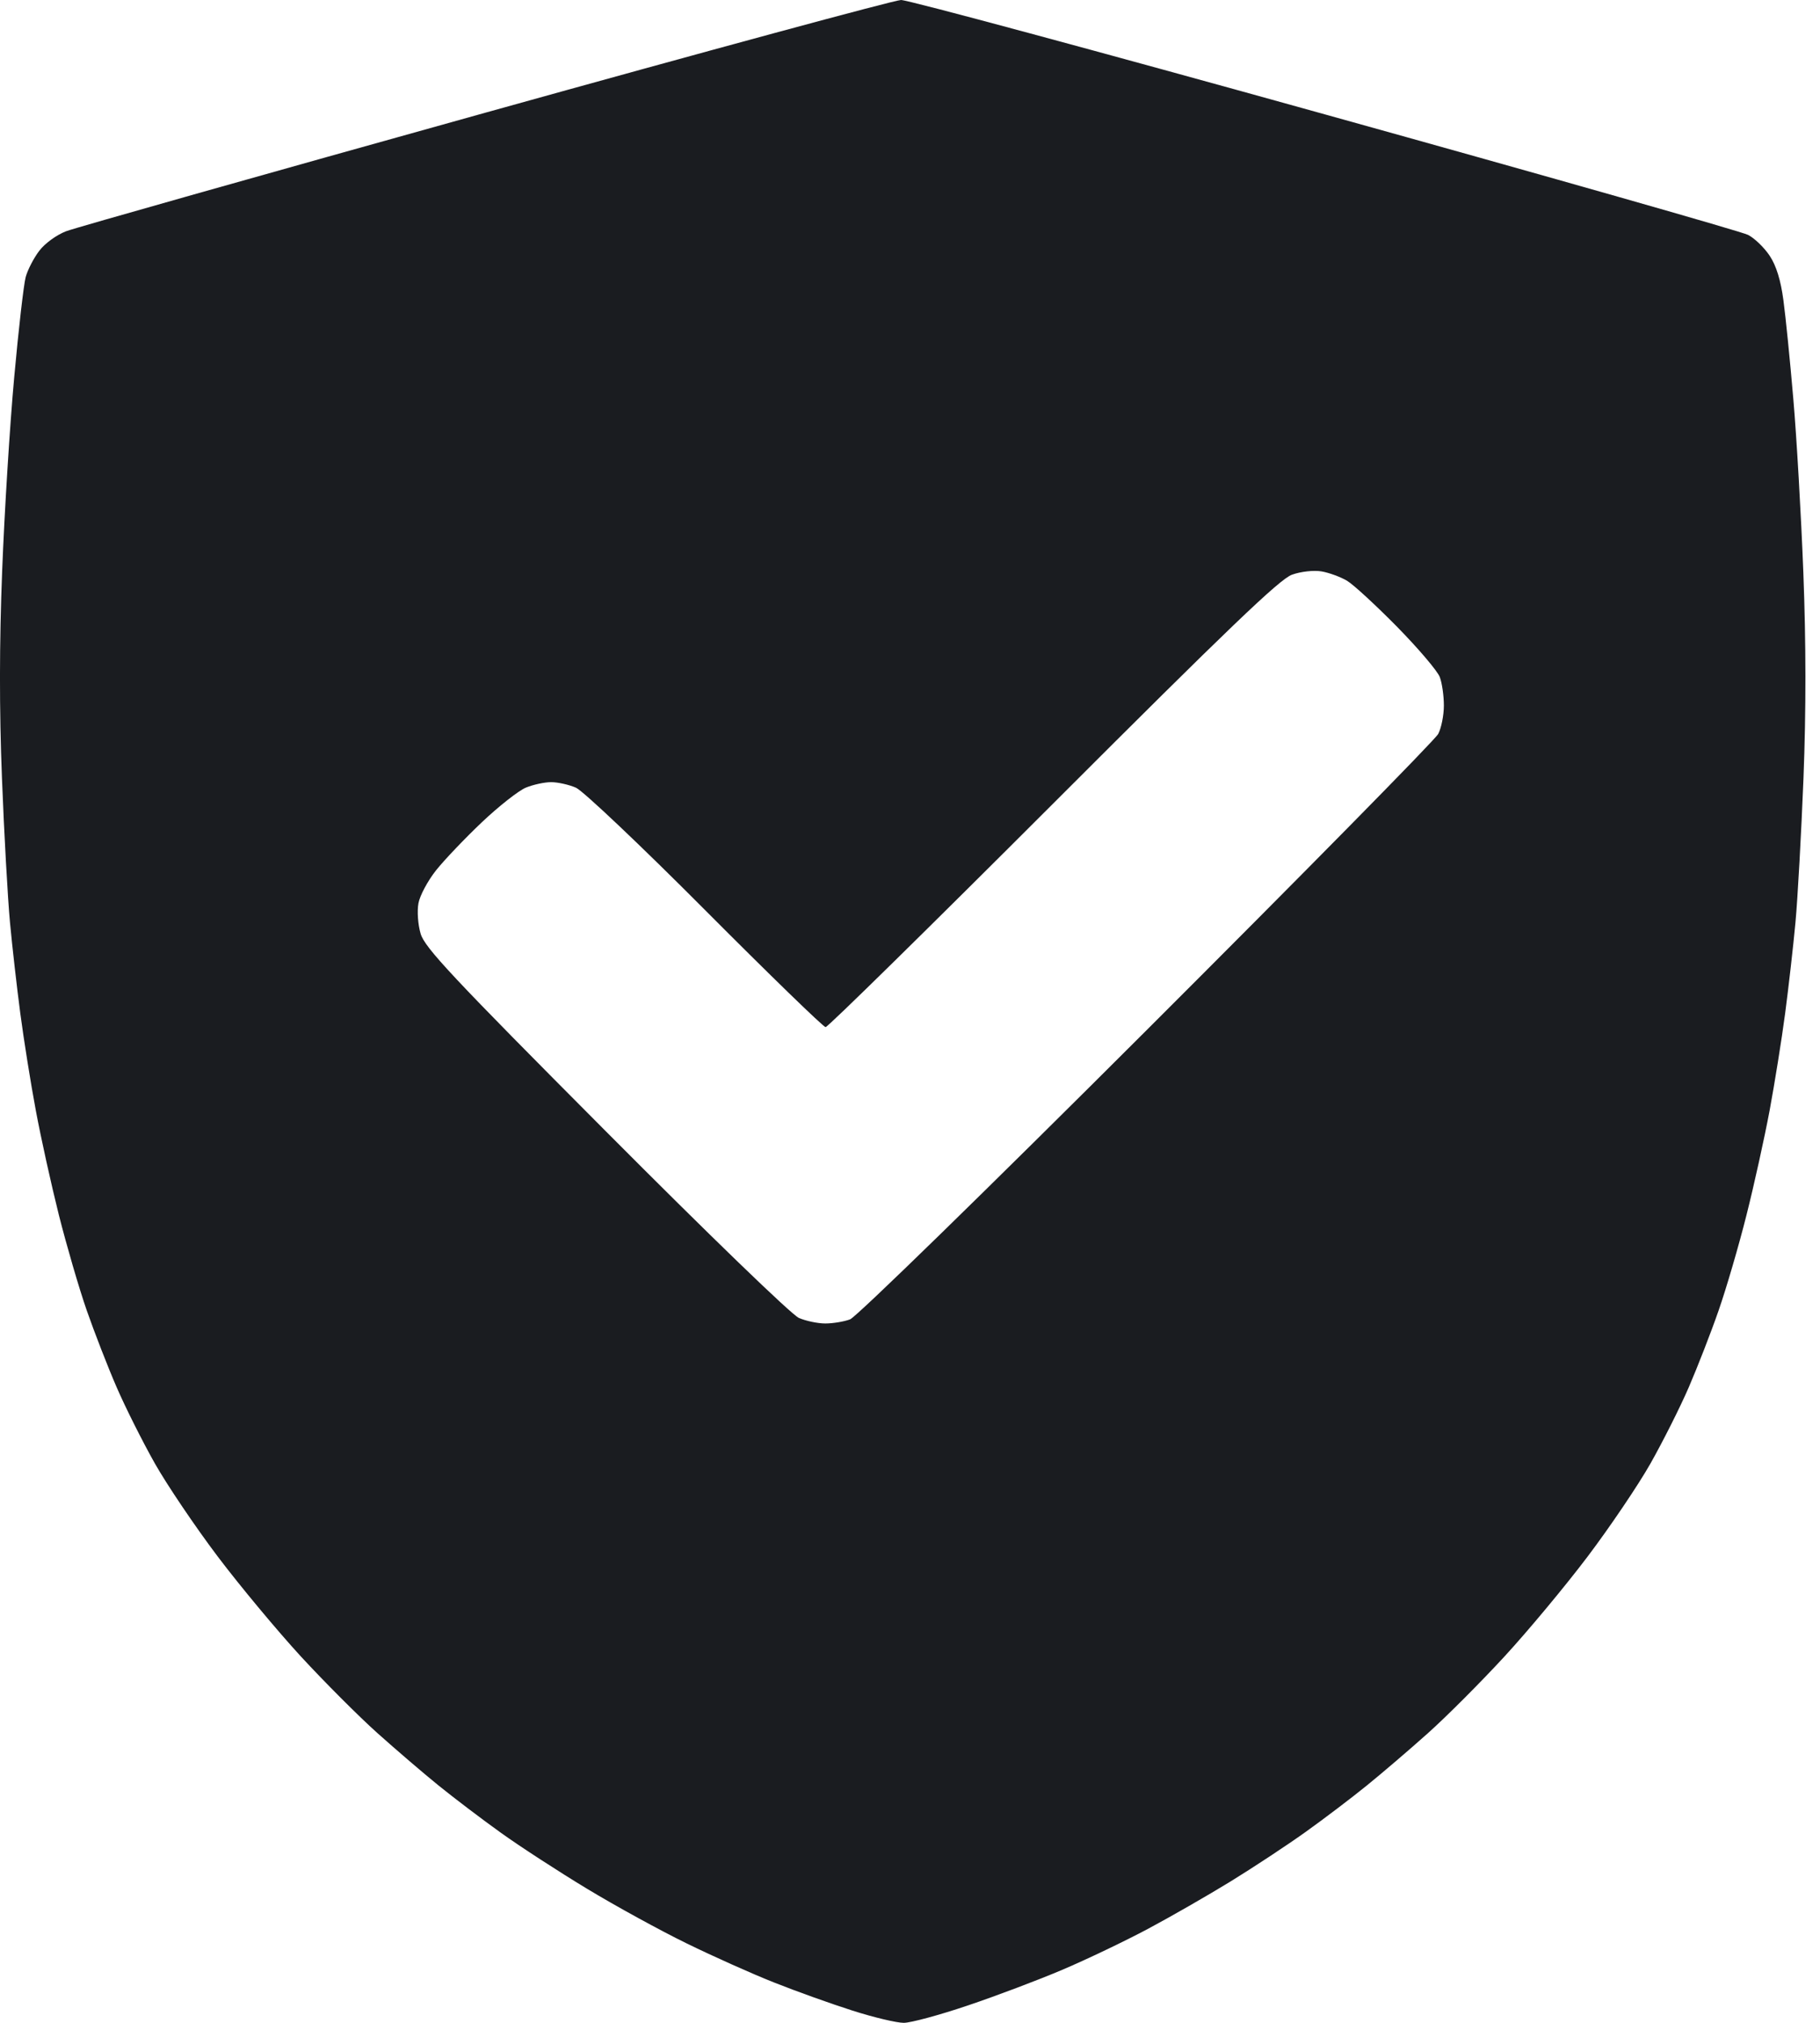 <svg width="27" height="30" viewBox="0 0 27 30" fill="none" xmlns="http://www.w3.org/2000/svg">
<path fill-rule="evenodd" clip-rule="evenodd" d="M7.209 1.669C3.922 2.585 1.119 3.377 0.982 3.429C0.842 3.482 0.666 3.609 0.583 3.719C0.501 3.826 0.41 4.002 0.381 4.109C0.352 4.216 0.275 4.884 0.211 5.593C0.146 6.302 0.066 7.594 0.032 8.465C-0.01 9.539 -0.011 10.526 0.029 11.541C0.061 12.363 0.115 13.326 0.148 13.68C0.181 14.035 0.25 14.641 0.301 15.028C0.352 15.415 0.455 16.062 0.531 16.467C0.606 16.872 0.761 17.571 0.874 18.022C0.988 18.472 1.173 19.108 1.287 19.435C1.401 19.761 1.6 20.274 1.731 20.575C1.861 20.875 2.116 21.383 2.298 21.705C2.48 22.026 2.899 22.646 3.229 23.083C3.559 23.52 4.115 24.187 4.464 24.567C4.814 24.946 5.324 25.457 5.598 25.702C5.872 25.947 6.28 26.297 6.506 26.48C6.732 26.663 7.147 26.978 7.429 27.18C7.71 27.382 8.286 27.756 8.708 28.011C9.131 28.267 9.797 28.632 10.189 28.823C10.581 29.015 11.165 29.276 11.487 29.403C11.809 29.531 12.331 29.718 12.645 29.818C12.96 29.919 13.303 30 13.407 30C13.511 30 13.94 29.884 14.359 29.742C14.778 29.601 15.411 29.362 15.765 29.211C16.12 29.06 16.687 28.789 17.025 28.609C17.363 28.429 17.917 28.111 18.256 27.903C18.594 27.695 19.095 27.365 19.369 27.169C19.643 26.973 20.052 26.663 20.277 26.48C20.503 26.297 20.912 25.947 21.186 25.702C21.46 25.457 21.97 24.946 22.319 24.567C22.669 24.187 23.224 23.52 23.554 23.083C23.884 22.646 24.303 22.026 24.485 21.705C24.667 21.383 24.923 20.875 25.053 20.575C25.183 20.274 25.383 19.761 25.496 19.435C25.61 19.108 25.796 18.472 25.909 18.022C26.023 17.571 26.177 16.872 26.253 16.467C26.328 16.062 26.432 15.415 26.483 15.028C26.534 14.641 26.603 14.035 26.636 13.68C26.669 13.326 26.722 12.363 26.755 11.541C26.794 10.534 26.793 9.54 26.753 8.494C26.72 7.64 26.653 6.479 26.604 5.915C26.556 5.351 26.49 4.693 26.457 4.451C26.418 4.157 26.351 3.94 26.254 3.794C26.174 3.673 26.03 3.534 25.934 3.484C25.839 3.435 23.012 2.63 19.654 1.696C16.295 0.761 13.466 -0.002 13.367 3.23756e-06C13.268 0.002 10.497 0.753 7.209 1.669ZM19.985 8.614C20.081 8.672 20.416 8.981 20.729 9.299C21.042 9.618 21.325 9.951 21.359 10.04C21.393 10.128 21.42 10.319 21.42 10.464C21.42 10.608 21.382 10.798 21.336 10.885C21.29 10.972 19.345 12.947 17.014 15.274C14.648 17.637 12.704 19.533 12.611 19.567C12.521 19.601 12.355 19.628 12.243 19.628C12.132 19.628 11.955 19.591 11.852 19.546C11.744 19.5 10.508 18.305 8.987 16.777C6.708 14.489 6.3 14.054 6.24 13.847C6.2 13.712 6.186 13.511 6.208 13.395C6.229 13.281 6.347 13.061 6.47 12.906C6.593 12.752 6.898 12.432 7.148 12.195C7.398 11.958 7.691 11.728 7.799 11.682C7.908 11.637 8.077 11.6 8.176 11.6C8.275 11.6 8.441 11.637 8.544 11.682C8.648 11.727 9.511 12.544 10.461 13.498C11.412 14.453 12.216 15.233 12.248 15.233C12.281 15.233 13.799 13.742 15.622 11.919C18.22 9.321 18.986 8.587 19.167 8.523C19.298 8.476 19.488 8.455 19.604 8.474C19.716 8.493 19.888 8.556 19.985 8.614Z" fill="#1A1C20"/>
</svg>
